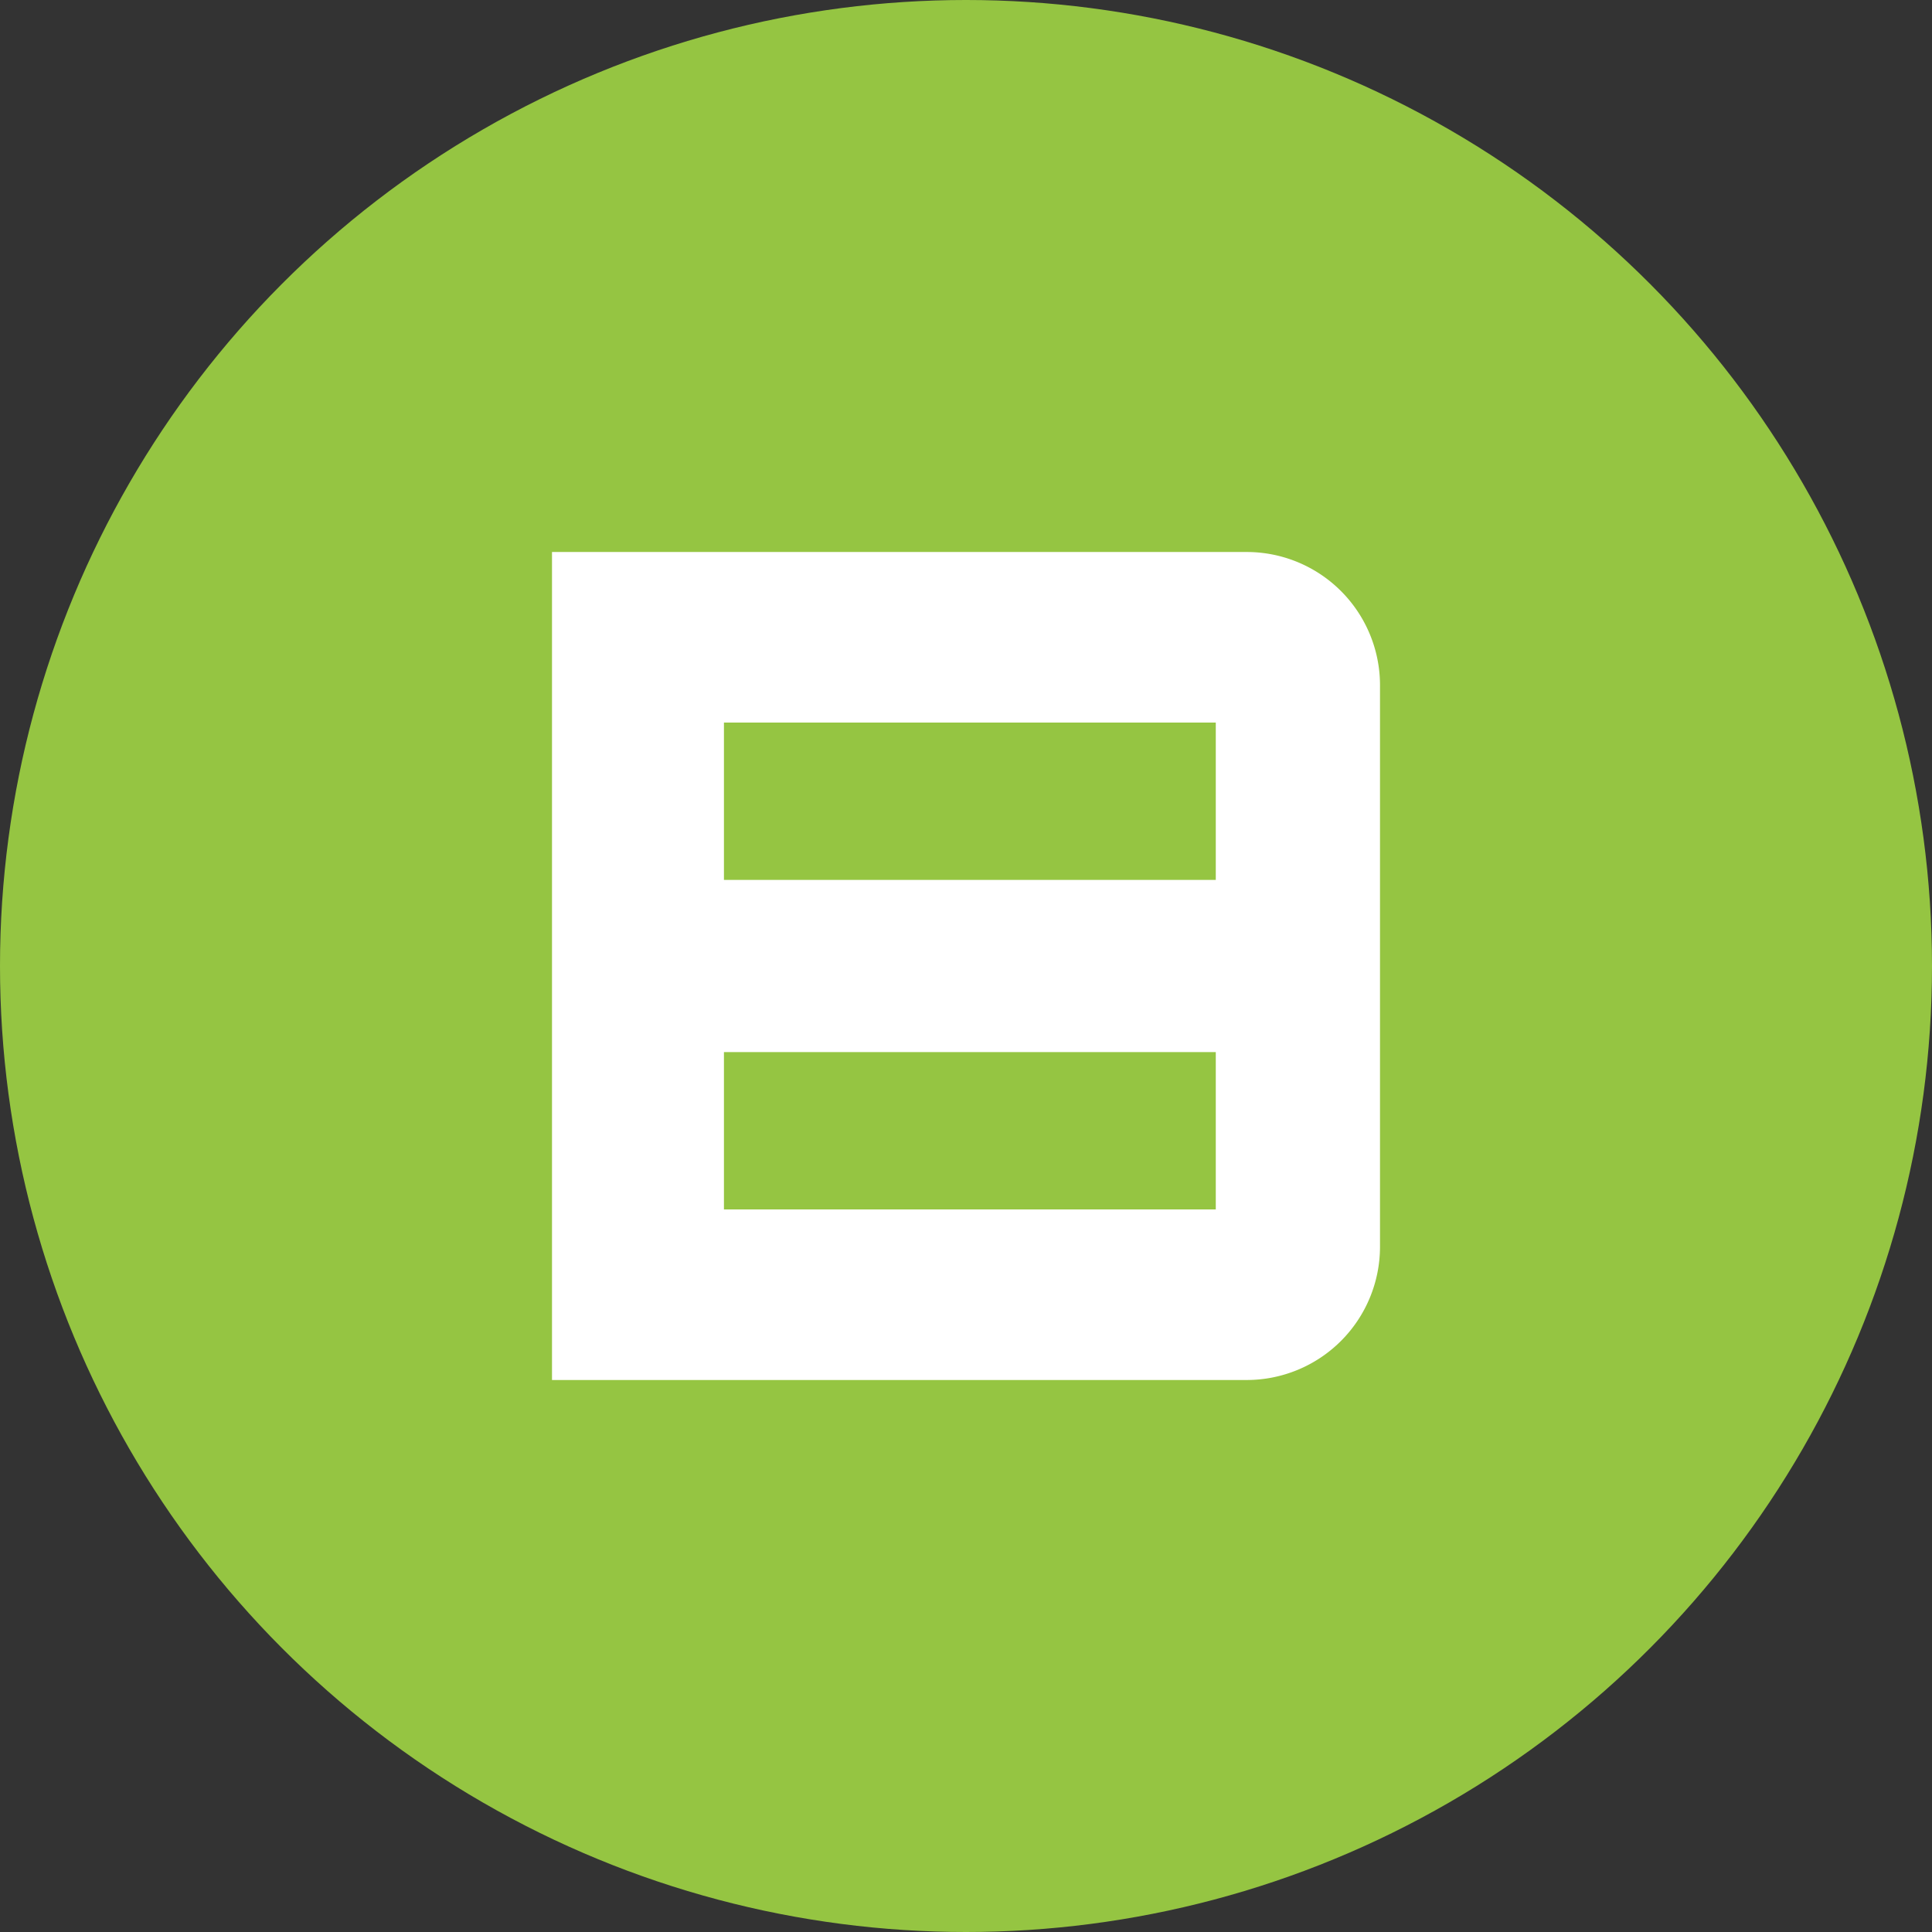 <svg id="Ebene_1" data-name="Ebene 1" xmlns="http://www.w3.org/2000/svg" viewBox="0 0 70 70"><rect x="0" y="0" width="70" height="70" fill="#333333" stroke="none"/><defs><style>.cls-1{fill:#95c542;}.cls-2{fill:#fff;}</style></defs><circle class="cls-1" cx="35" cy="35" r="35"/><path class="cls-2" d="M45.17,20H20v6.19h0V43.81h0V50H45.17A4.83,4.83,0,0,0,50,45.17V38.12h0V35h0V33.45h0V31.89h0v-7A4.83,4.83,0,0,0,45.17,20Zm-1.12,6.18v5.7H26.23v-5.7Zm0,17.64H26.23v-5.7H44.05Z"/></svg>